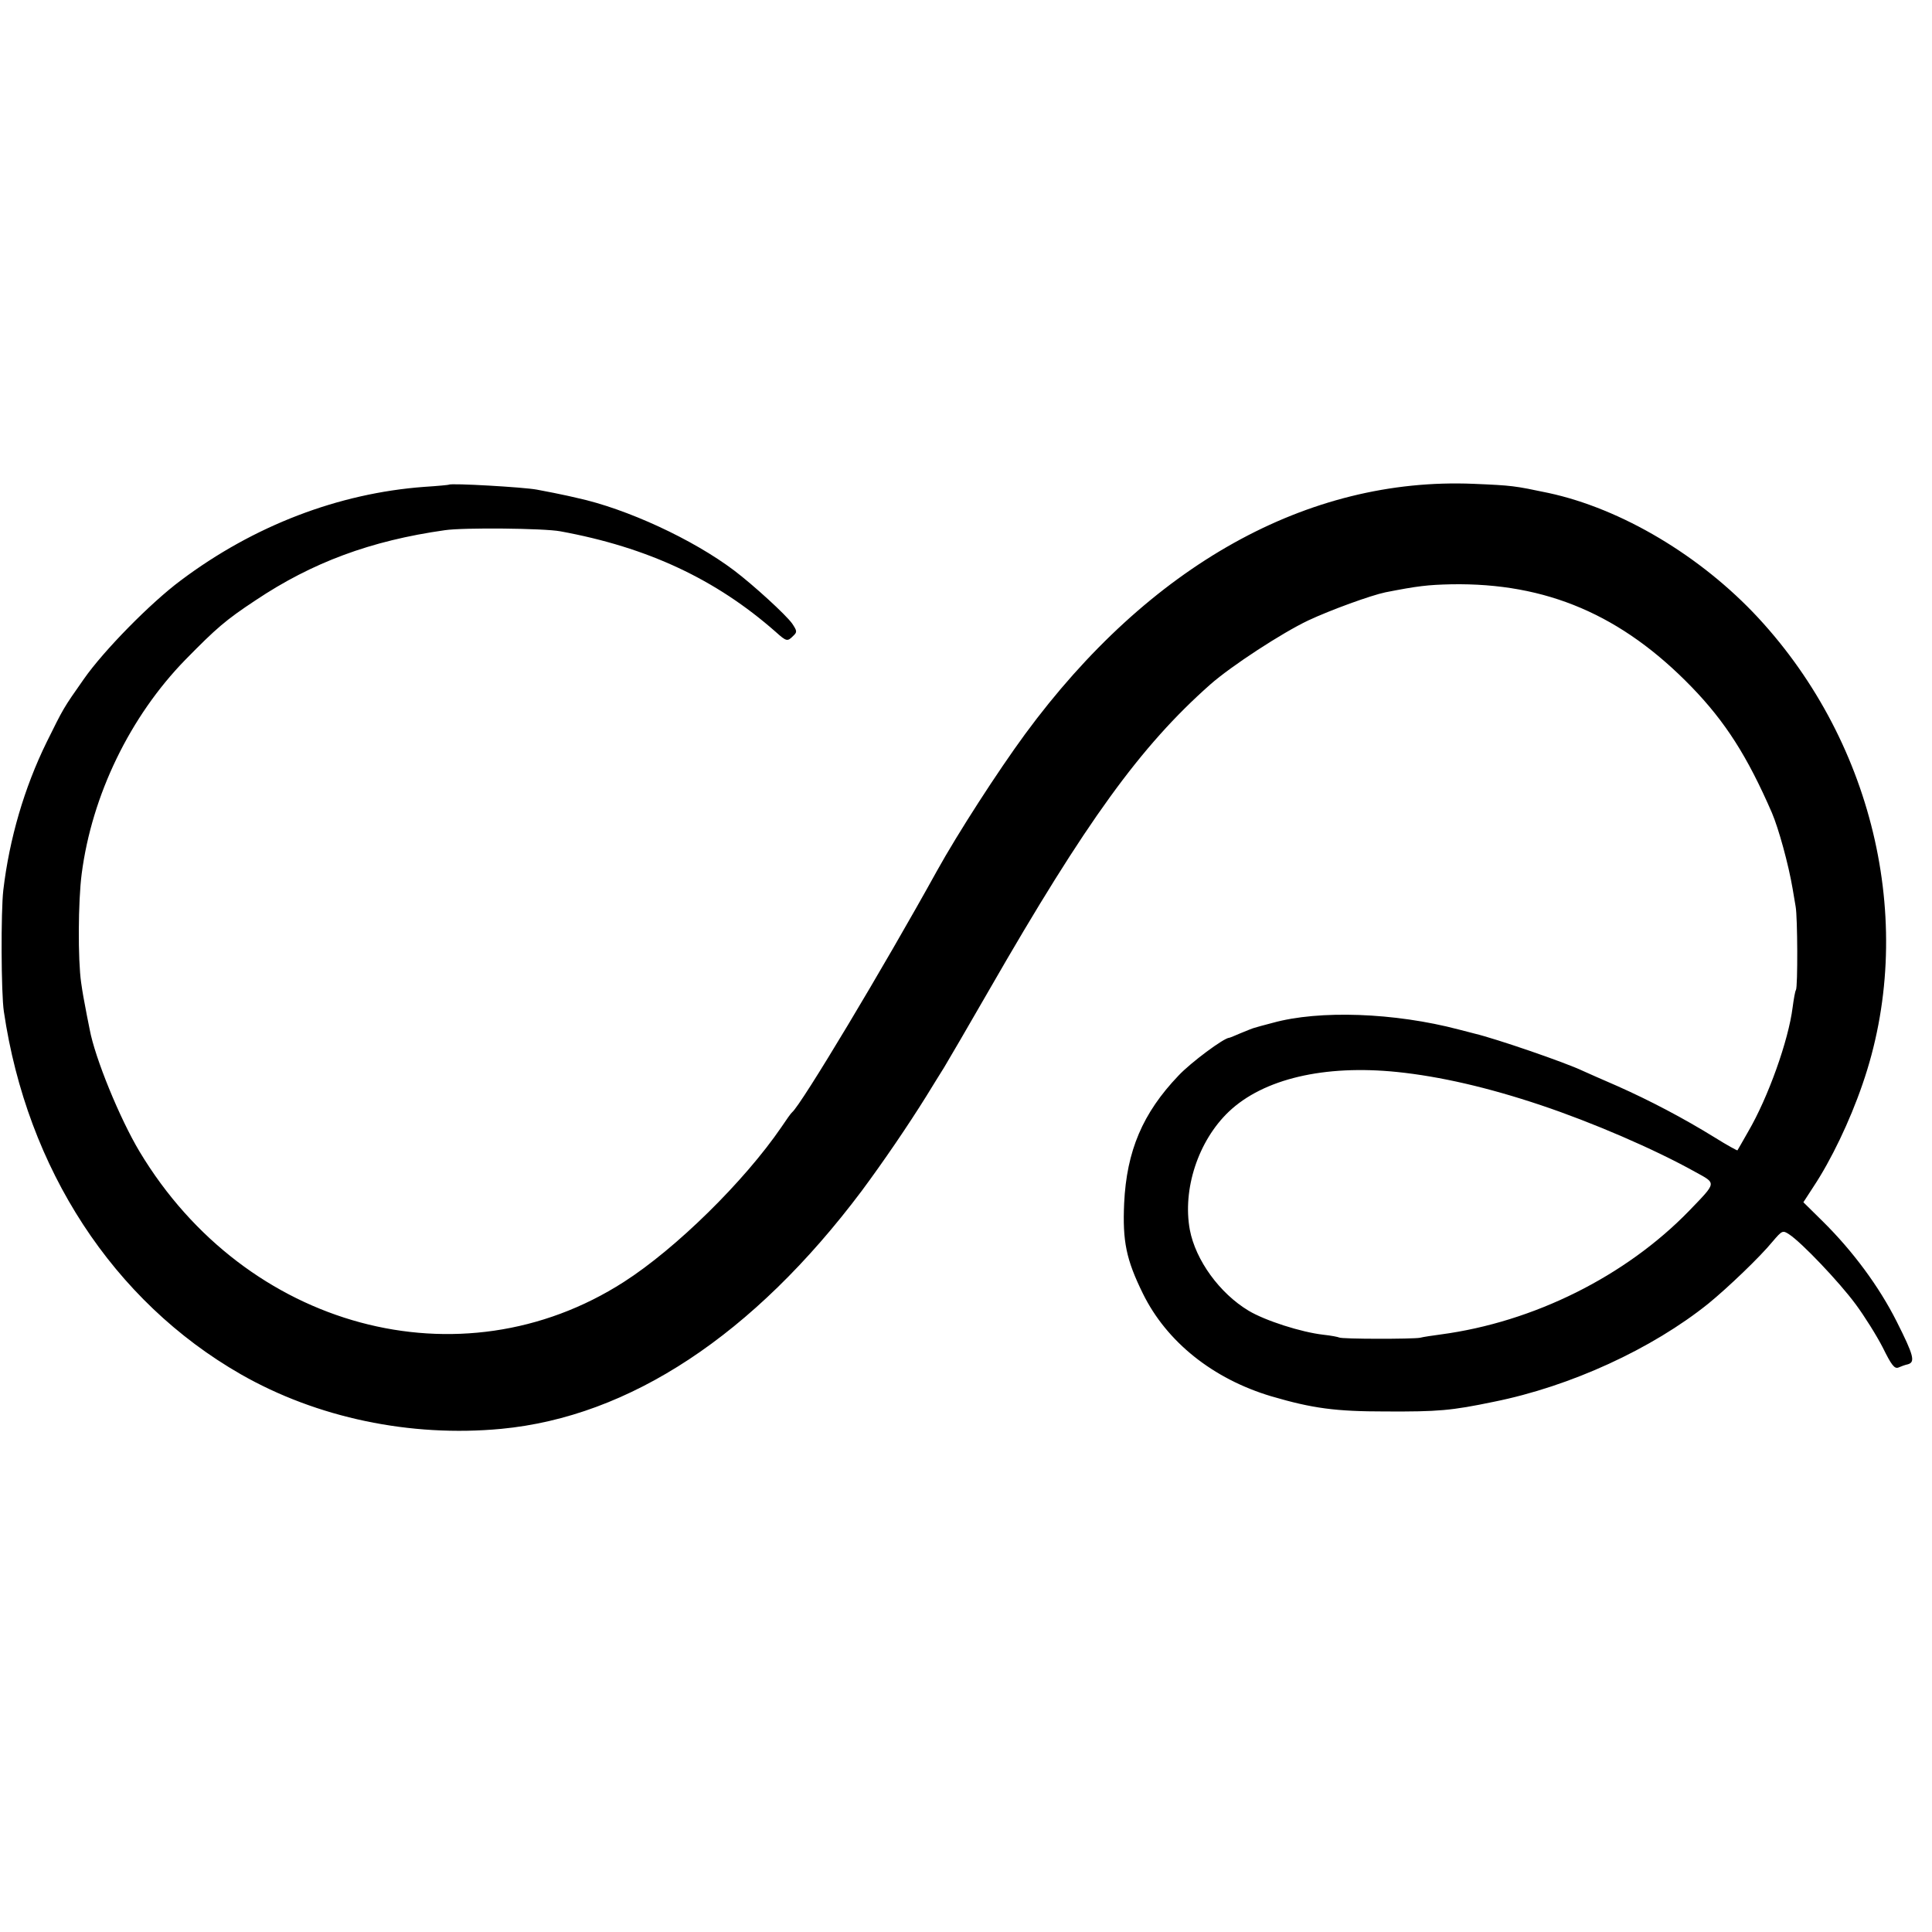 <?xml version="1.0" standalone="no"?>
<!DOCTYPE svg PUBLIC "-//W3C//DTD SVG 20010904//EN"
 "http://www.w3.org/TR/2001/REC-SVG-20010904/DTD/svg10.dtd">
<svg version="1.0" xmlns="http://www.w3.org/2000/svg"
 width="700pt" height="700pt" viewBox="0 0 700 700"
 preserveAspectRatio="xMidYMid meet">
<g transform="translate(0,700) scale(0.1,-0.1)"
fill="#000000" stroke="none">
<path d="M1627 5244 c-1 -1 -42 -5 -90 -8 -310 -23 -617 -140 -882 -339 -109
-81 -279 -254 -351 -357 -76 -108 -74 -106 -135 -229 -81 -165 -135 -350 -157
-536 -9 -77 -8 -375 2 -440 84 -571 396 -1049 858 -1314 276 -158 615 -229
944 -198 465 44 914 340 1306 862 78 105 168 237 234 343 21 35 51 82 65 105
14 23 88 150 164 282 350 609 548 882 800 1105 76 67 260 187 355 232 81 38
227 91 280 102 117 23 153 27 238 29 345 6 618 -111 871 -372 122 -126 202
-251 291 -456 24 -56 60 -186 75 -275 3 -19 8 -48 11 -65 7 -38 8 -291 1 -302
-3 -4 -8 -33 -12 -63 -15 -120 -89 -327 -161 -450 -20 -36 -38 -66 -39 -68 -1
-1 -38 19 -81 46 -115 71 -235 134 -354 187 -58 25 -114 50 -125 55 -65 31
-316 117 -392 135 -10 3 -36 9 -58 15 -232 61 -505 71 -674 24 -31 -8 -60 -16
-66 -18 -5 -1 -27 -10 -49 -19 -21 -9 -40 -17 -42 -17 -19 0 -140 -90 -184
-137 -130 -136 -188 -273 -197 -463 -6 -137 7 -203 68 -327 86 -175 254 -309
465 -372 150 -44 233 -55 414 -55 191 -1 238 3 392 35 279 56 574 192 778 356
71 58 187 169 232 224 35 41 37 42 60 27 45 -29 182 -173 241 -253 32 -43 77
-115 99 -158 31 -63 42 -77 56 -72 9 4 25 10 35 12 27 8 21 32 -41 155 -64
127 -158 254 -267 362 l-71 70 37 57 c63 95 131 236 177 370 197 567 48 1231
-378 1691 -208 224 -495 395 -760 452 -124 26 -130 27 -271 33 -601 25 -1175
-295 -1625 -907 -99 -135 -243 -358 -319 -495 -194 -351 -492 -848 -525 -875
-4 -3 -21 -27 -39 -54 -134 -196 -382 -440 -571 -561 -591 -379 -1369 -169
-1754 472 -72 120 -162 340 -181 443 -3 14 -7 36 -10 50 -12 63 -15 78 -21
120 -12 83 -11 294 2 394 37 285 175 570 376 776 112 114 145 143 254 215 205
137 417 216 686 254 67 10 360 7 418 -4 317 -58 564 -174 780 -364 40 -36 43
-36 64 -15 15 14 14 18 -4 45 -23 32 -140 139 -210 192 -148 112 -389 224
-570 263 -14 3 -29 7 -35 8 -12 3 -82 17 -110 22 -48 9 -311 24 -318 18z
m3435 -2128 c155 -16 329 -56 520 -120 188 -63 411 -159 560 -242 78 -43 79
-36 -22 -141 -230 -237 -563 -403 -900 -448 -30 -4 -64 -9 -75 -12 -27 -5
-284 -5 -293 1 -4 2 -29 7 -57 10 -80 9 -211 51 -271 87 -105 63 -192 183
-213 293 -27 147 30 322 141 428 125 119 346 171 610 144z"/>
</g>
</svg>
